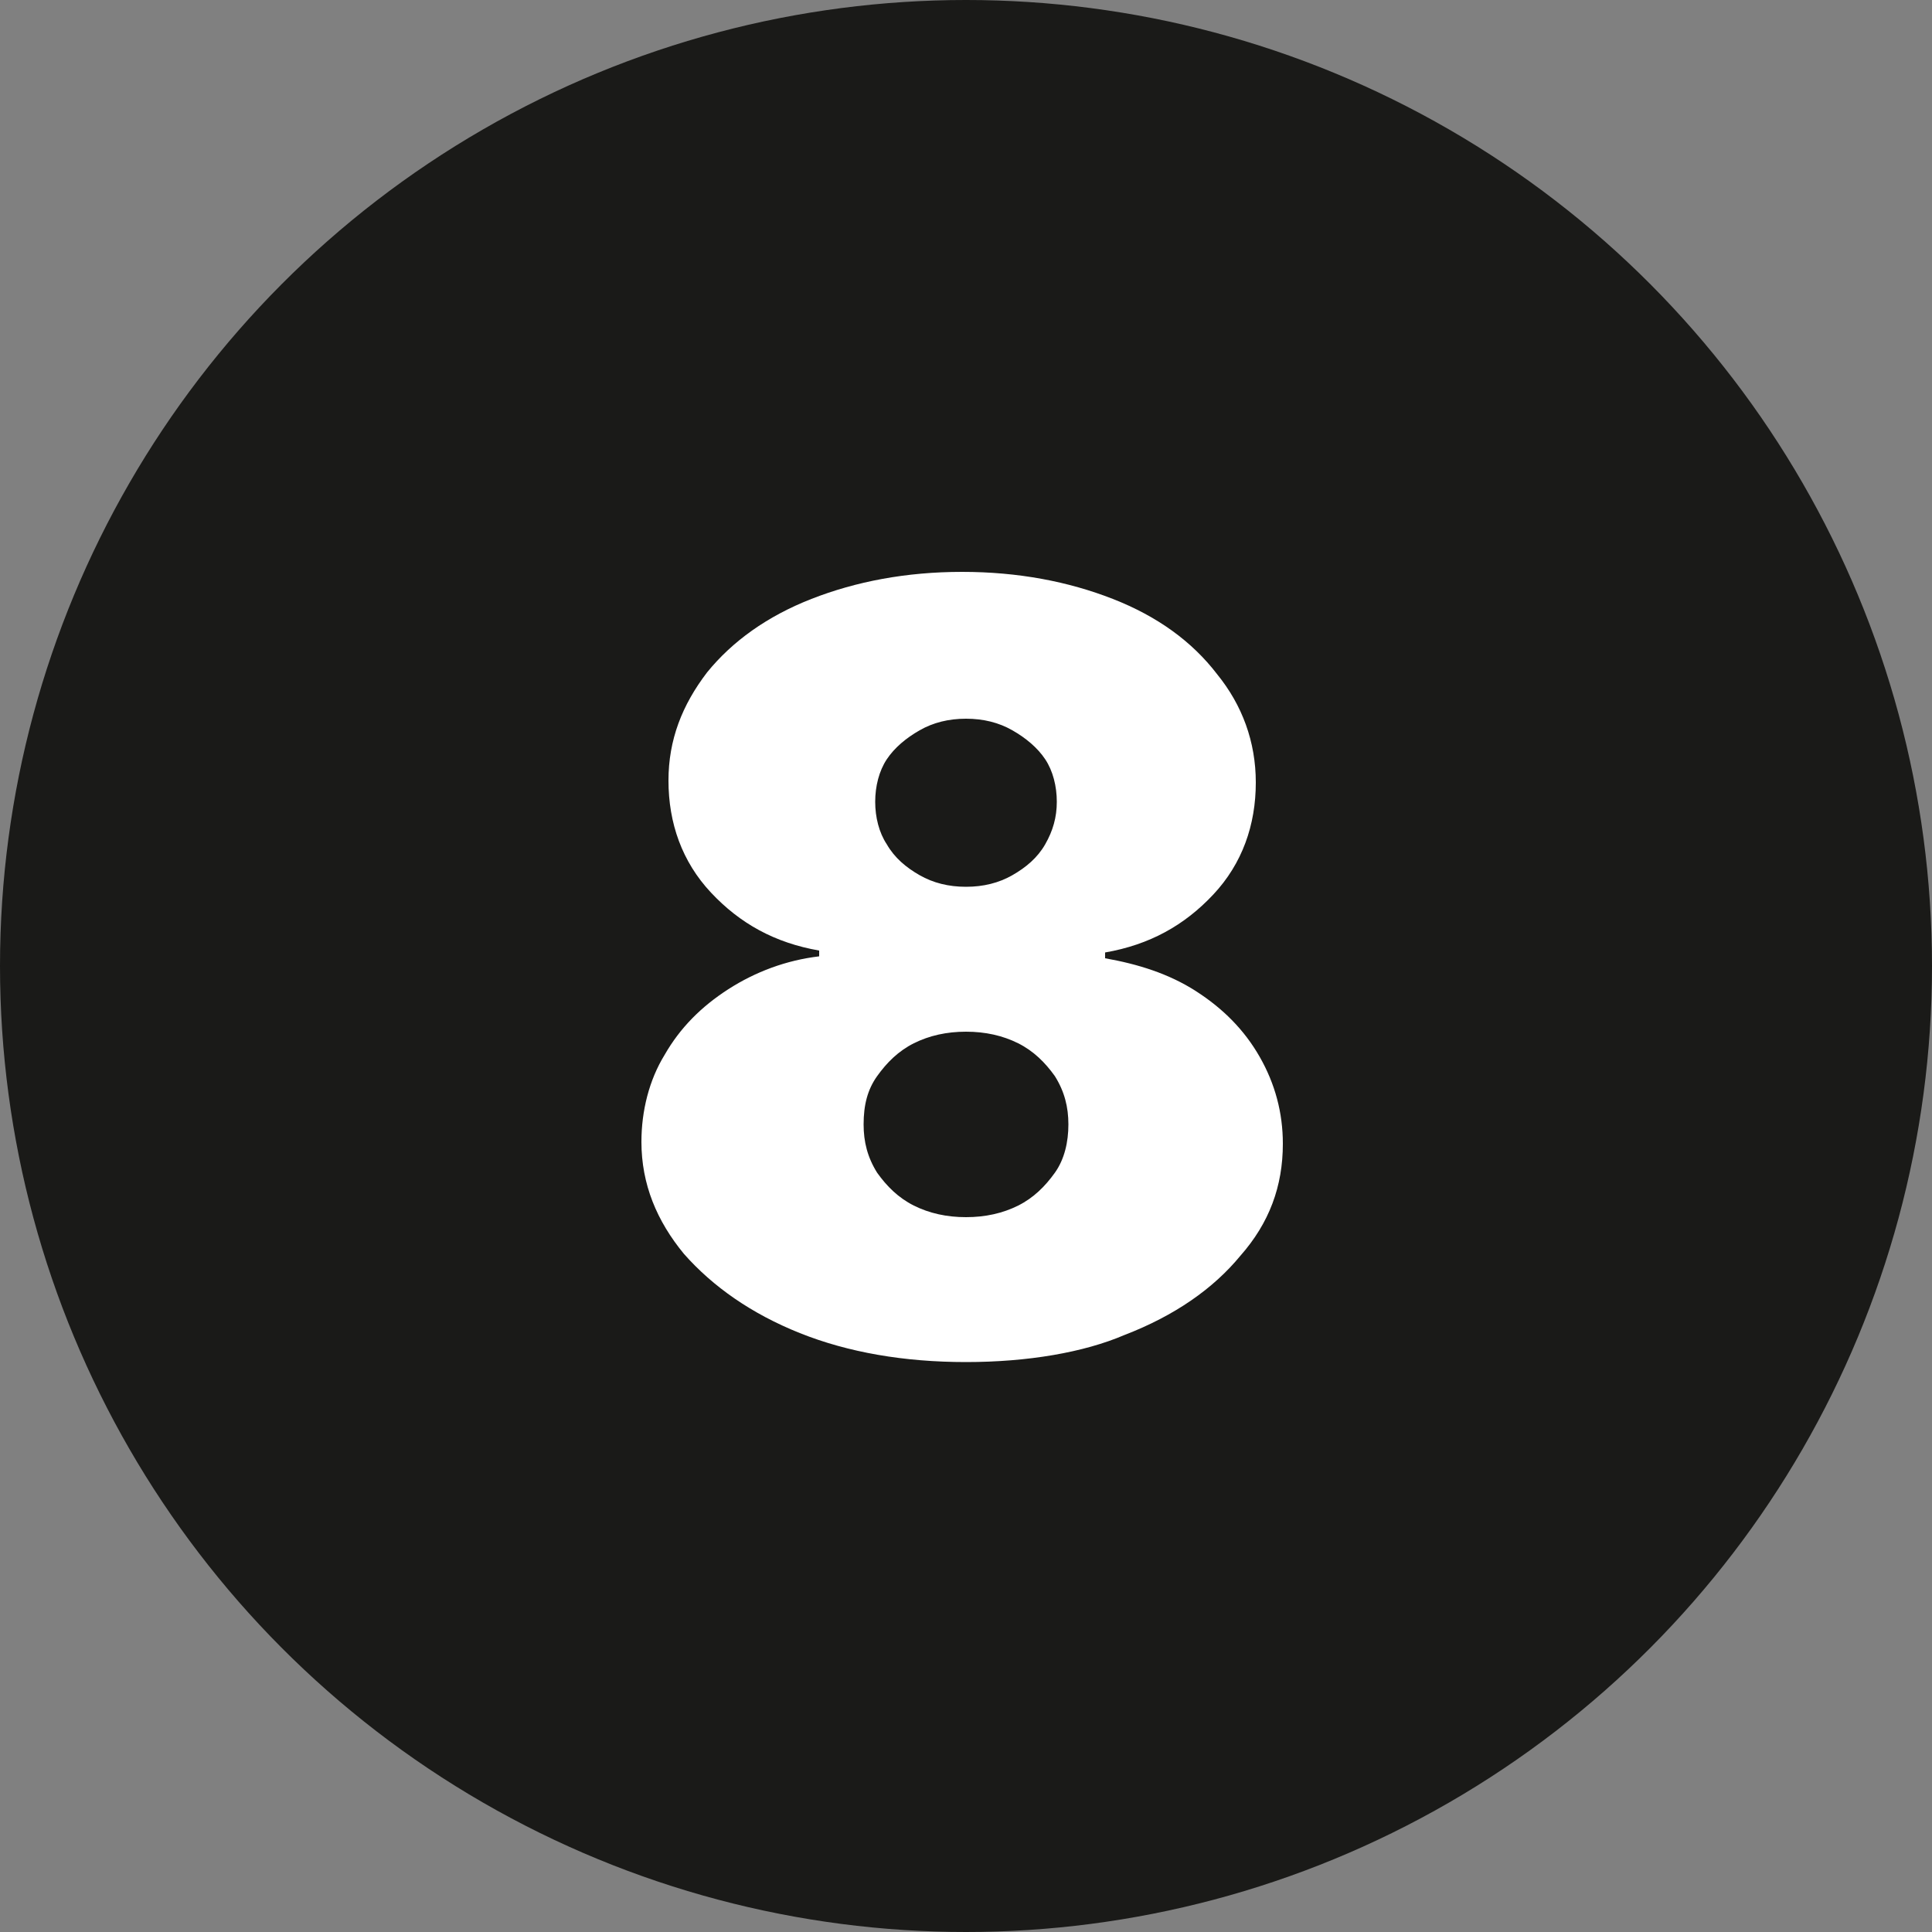 <?xml version="1.0" encoding="UTF-8"?> <svg xmlns="http://www.w3.org/2000/svg" xmlns:xlink="http://www.w3.org/1999/xlink" version="1.1" id="Layer_1" x="0px" y="0px" viewBox="0 0 100 100" style="enable-background:new 0 0 100 100;" xml:space="preserve"><rect x="0" y="0" width="100" height="100" fill="#808080" stroke="none"/> <style type="text/css"> .st0{fill-rule:evenodd;clip-rule:evenodd;fill:#1A1A18;} .st1{fill:#FFFFFF;} </style> <g> <circle class="st0" cx="50" cy="50" r="50"></circle> <g> <g> <path class="st1" d="M50,70.5c-3.2,0-6.1-0.5-8.6-1.5s-4.5-2.4-6-4.1c-1.4-1.7-2.2-3.6-2.2-5.8c0-1.6,0.4-3.2,1.2-4.5 c0.8-1.4,1.9-2.5,3.3-3.4c1.4-0.9,3-1.5,4.7-1.7v-0.3c-2.3-0.4-4.1-1.4-5.6-3s-2.2-3.6-2.2-5.8c0-2.1,0.7-3.9,2-5.6 c1.3-1.6,3.1-2.9,5.4-3.8c2.3-0.9,4.9-1.4,7.8-1.4c2.9,0,5.5,0.5,7.8,1.4s4.1,2.2,5.4,3.9c1.3,1.6,2,3.5,2,5.6 c0,2.2-0.7,4.2-2.2,5.8c-1.5,1.6-3.3,2.6-5.6,3v0.3c1.7,0.3,3.3,0.8,4.7,1.7s2.5,2,3.3,3.4s1.2,2.9,1.2,4.5 c0,2.2-0.7,4.1-2.2,5.8c-1.4,1.7-3.4,3.1-6,4.1C56.1,70,53.2,70.5,50,70.5z M50,63c1,0,1.9-0.2,2.7-0.6c0.8-0.4,1.4-1,1.9-1.7 s0.7-1.6,0.7-2.5s-0.2-1.7-0.7-2.5c-0.5-0.7-1.1-1.3-1.9-1.7c-0.8-0.4-1.7-0.6-2.7-0.6s-1.9,0.2-2.7,0.6c-0.8,0.4-1.4,1-1.9,1.7 s-0.7,1.5-0.7,2.5c0,0.9,0.2,1.7,0.7,2.5c0.5,0.7,1.1,1.3,1.9,1.7C48.1,62.8,49,63,50,63z M50,45.9c0.9,0,1.7-0.2,2.4-0.6 c0.7-0.4,1.3-0.9,1.7-1.6c0.4-0.7,0.6-1.4,0.6-2.2s-0.2-1.6-0.6-2.2c-0.4-0.6-1-1.1-1.7-1.5s-1.5-0.6-2.4-0.6s-1.7,0.2-2.4,0.6 c-0.7,0.4-1.3,0.9-1.7,1.5s-0.6,1.4-0.6,2.2s0.2,1.6,0.6,2.2c0.4,0.7,1,1.2,1.7,1.6S49.1,45.9,50,45.9z"></path> </g> </g> </g> </svg> 